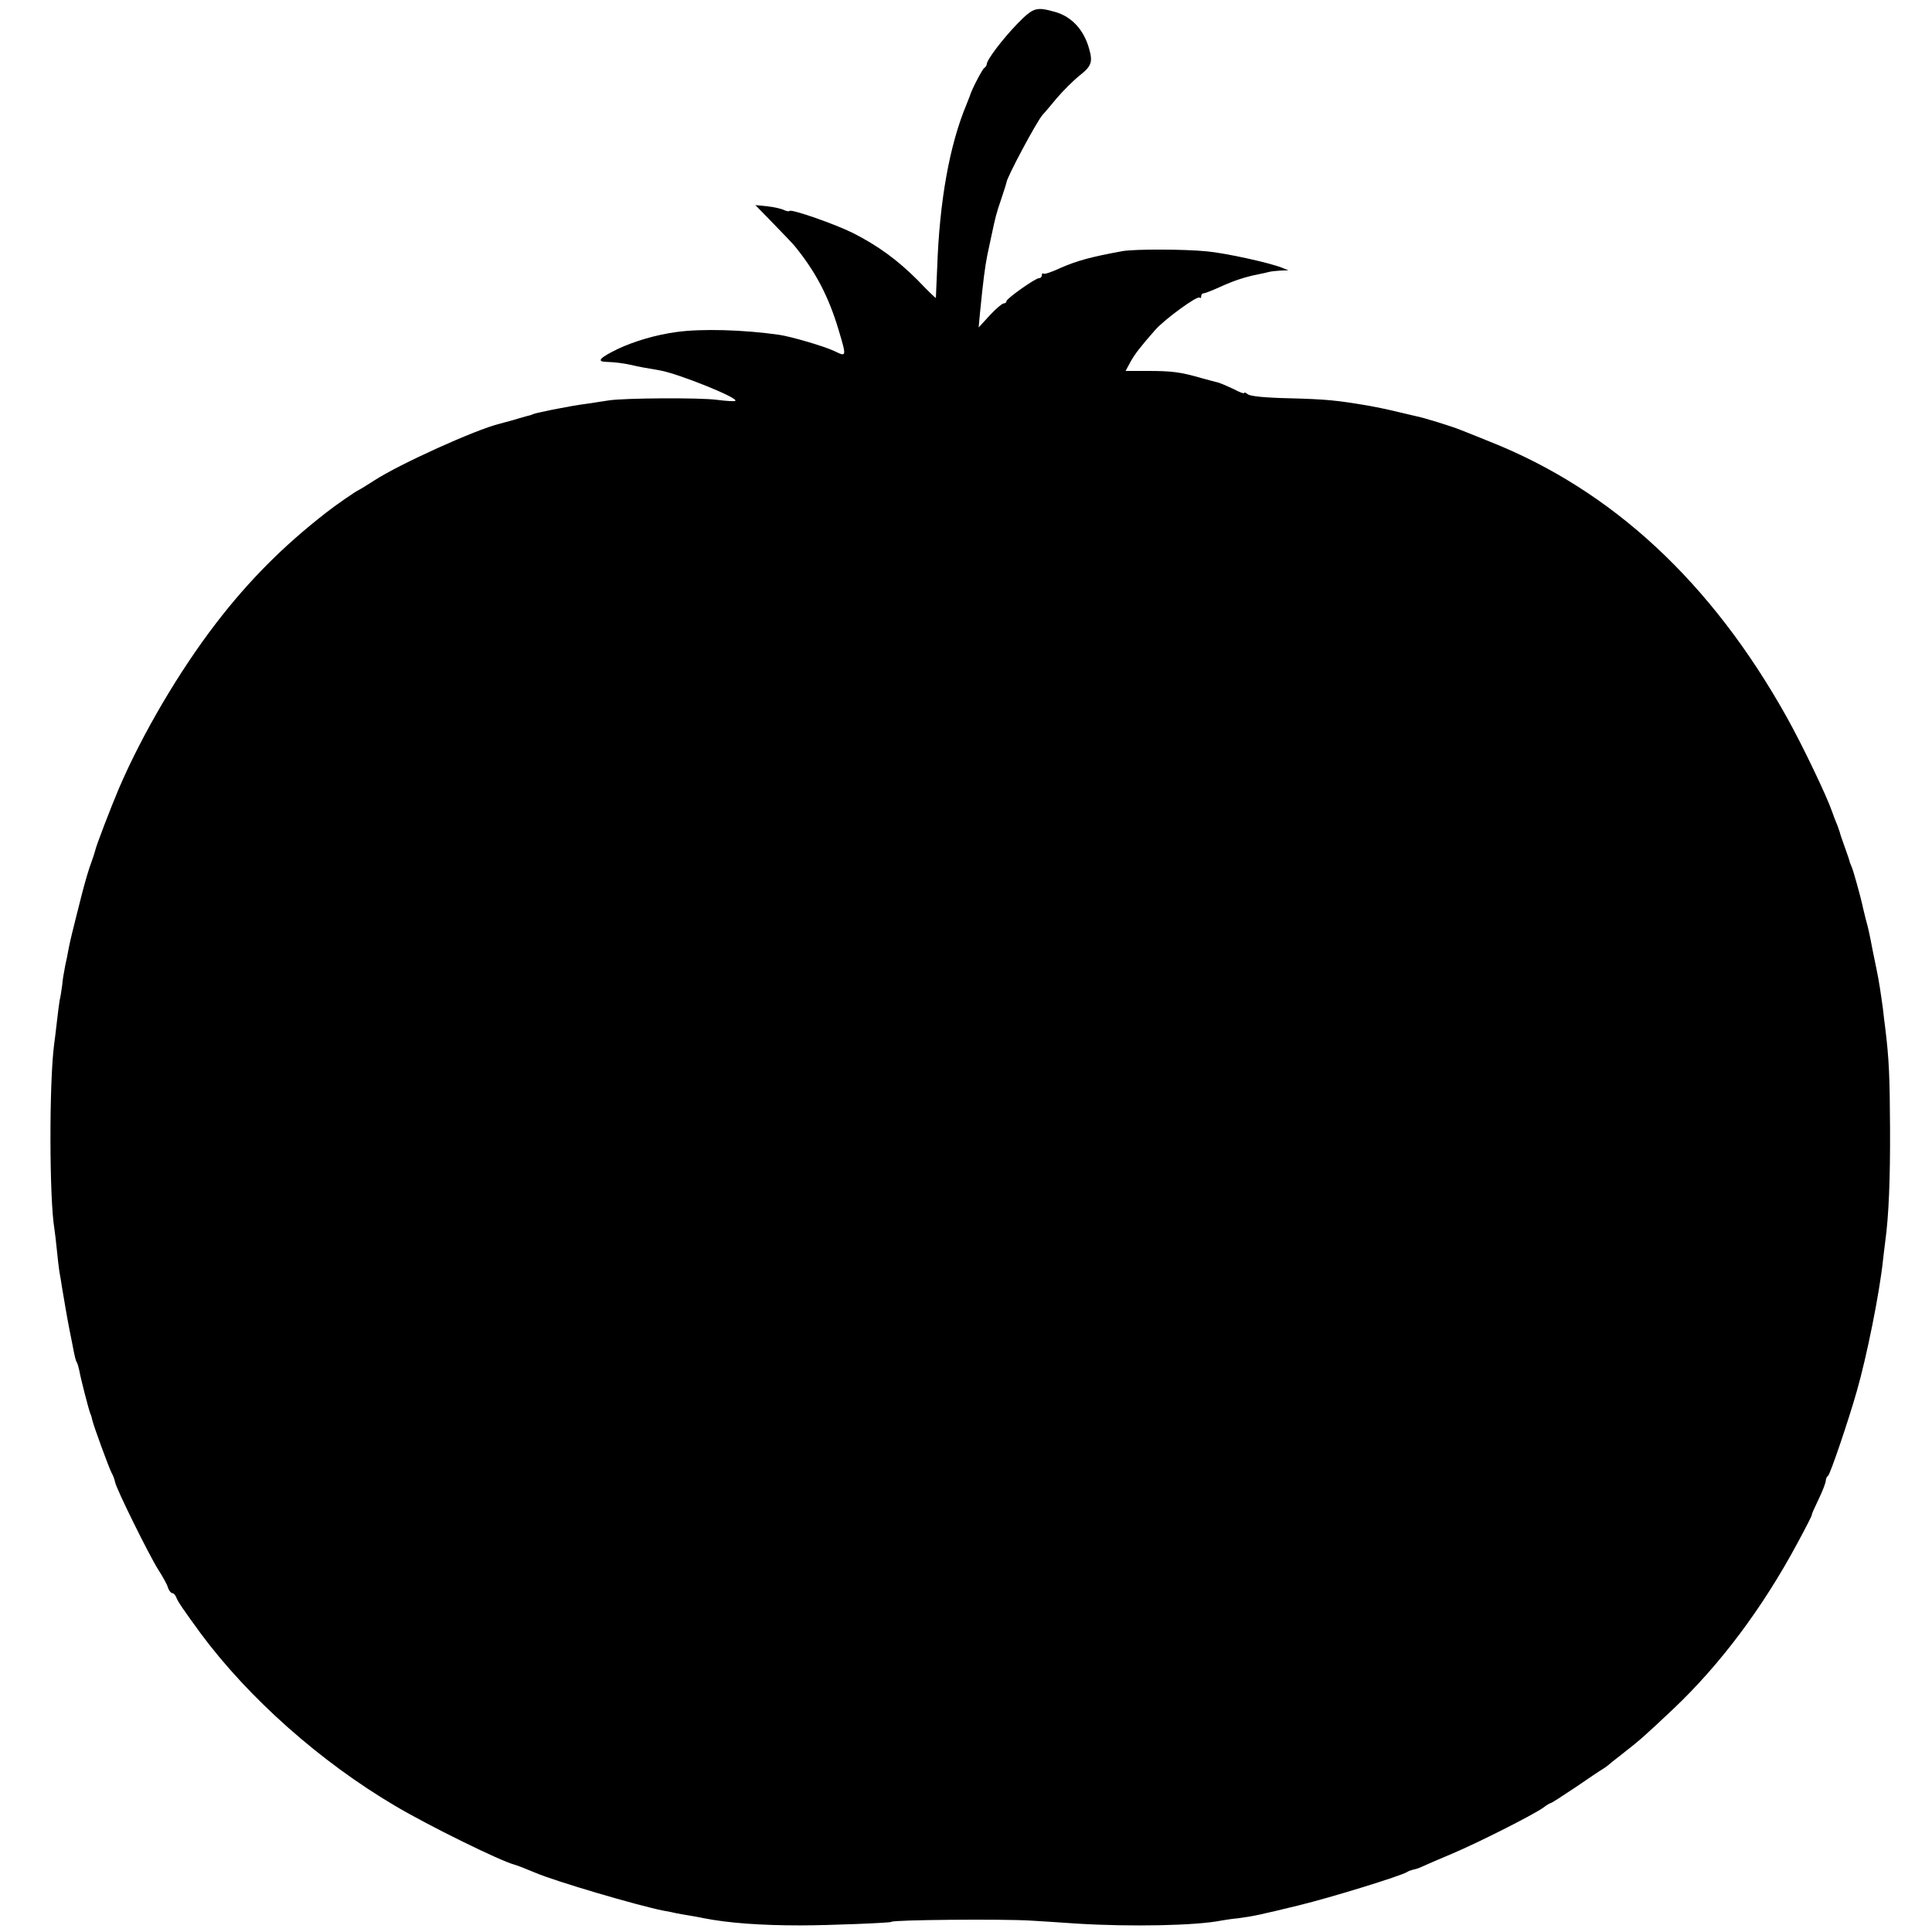 <?xml version="1.0" standalone="no"?>
<!DOCTYPE svg PUBLIC "-//W3C//DTD SVG 20010904//EN"
 "http://www.w3.org/TR/2001/REC-SVG-20010904/DTD/svg10.dtd">
<svg version="1.0" xmlns="http://www.w3.org/2000/svg"
 width="764pt" height="764pt" viewBox="0 0 764 764"
 preserveAspectRatio="xMidYMid meet">
<g transform="translate(0,764) scale(0.1,-0.1)"
fill="#000000" stroke="none">
<path d="M4023 7546 c-57 -59 -120 -141 -121 -160 0 -5 -5 -12 -10 -15 -8 -5
-52 -90 -57 -111 -1 -3 -7 -17 -13 -33 -67 -160 -107 -382 -116 -647 -3 -63
-5 -116 -5 -118 -1 -2 -34 30 -73 71 -79 79 -157 136 -256 186 -68 34 -242 95
-250 87 -2 -3 -12 -1 -21 3 -9 5 -38 12 -65 15 l-49 5 74 -76 c41 -42 79 -82
84 -89 82 -101 132 -198 171 -328 32 -107 32 -108 -15 -85 -39 19 -172 58
-220 65 -140 20 -306 25 -406 11 -81 -11 -166 -36 -232 -67 -72 -35 -85 -50
-46 -51 36 -1 72 -6 103 -13 24 -6 47 -10 111 -21 72 -13 309 -108 297 -120
-2 -3 -36 -1 -74 4 -70 9 -360 7 -424 -2 -19 -3 -57 -9 -85 -13 -58 -8 -60 -9
-140 -24 -33 -7 -67 -14 -75 -17 -8 -4 -19 -7 -25 -8 -5 -2 -30 -8 -55 -16
-25 -7 -49 -13 -55 -15 -92 -22 -395 -159 -495 -224 -25 -16 -52 -33 -60 -37
-14 -6 -96 -63 -130 -90 -171 -133 -306 -269 -436 -438 -145 -189 -290 -435
-383 -651 -31 -73 -92 -231 -95 -249 -1 -5 -7 -23 -13 -40 -10 -25 -27 -83
-39 -130 -1 -5 -12 -48 -24 -95 -23 -92 -24 -96 -35 -155 -5 -22 -10 -47 -11
-55 -2 -8 -6 -33 -8 -55 -3 -22 -7 -49 -10 -60 -2 -11 -7 -49 -11 -85 -4 -36
-9 -76 -11 -90 -20 -153 -19 -611 1 -729 2 -14 7 -53 10 -86 3 -33 8 -71 10
-85 3 -14 7 -41 10 -60 7 -43 23 -136 30 -170 3 -14 7 -36 10 -50 11 -58 14
-70 19 -78 3 -5 7 -20 10 -34 5 -29 35 -146 43 -168 4 -8 7 -20 8 -26 5 -23
66 -189 76 -208 6 -10 12 -26 14 -37 5 -27 133 -286 170 -345 18 -28 36 -60
39 -72 4 -12 12 -22 17 -22 5 0 13 -8 16 -17 7 -18 25 -44 97 -143 190 -256
473 -507 768 -681 131 -78 418 -219 473 -233 14 -4 44 -16 80 -31 78 -34 408
-131 510 -151 17 -3 39 -7 50 -10 11 -2 31 -6 45 -8 14 -2 41 -7 60 -11 101
-20 229 -29 385 -29 113 0 360 10 360 14 0 8 436 12 550 5 33 -2 116 -7 185
-12 212 -13 469 -8 569 12 12 2 42 7 65 9 62 8 89 14 241 51 131 32 403 116
429 132 6 4 18 8 26 10 8 1 23 6 35 12 11 5 63 28 116 50 102 43 316 151 361
182 14 11 28 19 31 19 3 0 46 28 97 62 51 35 100 68 109 73 9 6 18 12 21 15 3
3 25 21 50 40 77 60 89 71 206 181 186 176 354 400 492 657 33 61 59 112 57
112 -2 0 10 27 26 60 16 33 29 67 29 75 0 7 4 16 9 19 8 5 81 219 114 336 39
136 89 384 103 515 2 22 7 56 9 75 14 101 20 248 19 450 -1 204 -4 273 -19
395 -3 22 -7 56 -9 75 -8 59 -16 113 -26 160 -5 25 -12 57 -15 73 -11 58 -16
83 -27 122 -5 22 -12 47 -13 55 -9 39 -36 137 -42 150 -3 8 -7 17 -8 20 0 3
-9 30 -20 60 -11 30 -20 57 -20 60 -1 3 -5 13 -8 23 -4 9 -10 25 -14 35 -3 9
-7 19 -8 22 -22 64 -119 266 -180 375 -298 533 -690 897 -1175 1089 -52 21
-104 42 -115 46 -31 13 -147 49 -175 54 -14 3 -52 12 -85 20 -33 8 -78 17
-100 21 -129 22 -169 26 -318 30 -94 2 -154 8 -163 16 -8 6 -14 9 -14 5 0 -4
-19 3 -41 15 -23 11 -49 22 -58 25 -9 2 -41 11 -71 19 -83 24 -117 28 -212 28
l-87 0 20 37 c18 32 41 61 97 125 38 43 167 137 176 128 3 -4 6 -1 6 5 0 7 4
12 10 12 5 0 33 11 62 24 56 26 103 41 153 51 17 3 37 8 45 10 8 2 29 4 45 5
l30 1 -25 10 c-50 20 -223 58 -298 65 -93 9 -284 9 -332 1 -126 -23 -181 -38
-247 -67 -34 -16 -64 -26 -67 -22 -3 3 -6 0 -6 -6 0 -7 -5 -12 -11 -12 -15 0
-129 -81 -129 -91 0 -5 -5 -9 -11 -9 -6 0 -31 -21 -55 -47 l-44 -48 5 55 c13
132 20 184 29 230 3 14 10 48 16 75 17 80 19 88 40 150 11 33 20 61 20 63 -2
14 119 241 143 268 7 7 32 37 57 67 25 29 65 69 90 89 47 37 52 53 36 108 -21
73 -68 123 -131 142 -78 22 -88 19 -152 -46z"/>
</g>
</svg>
